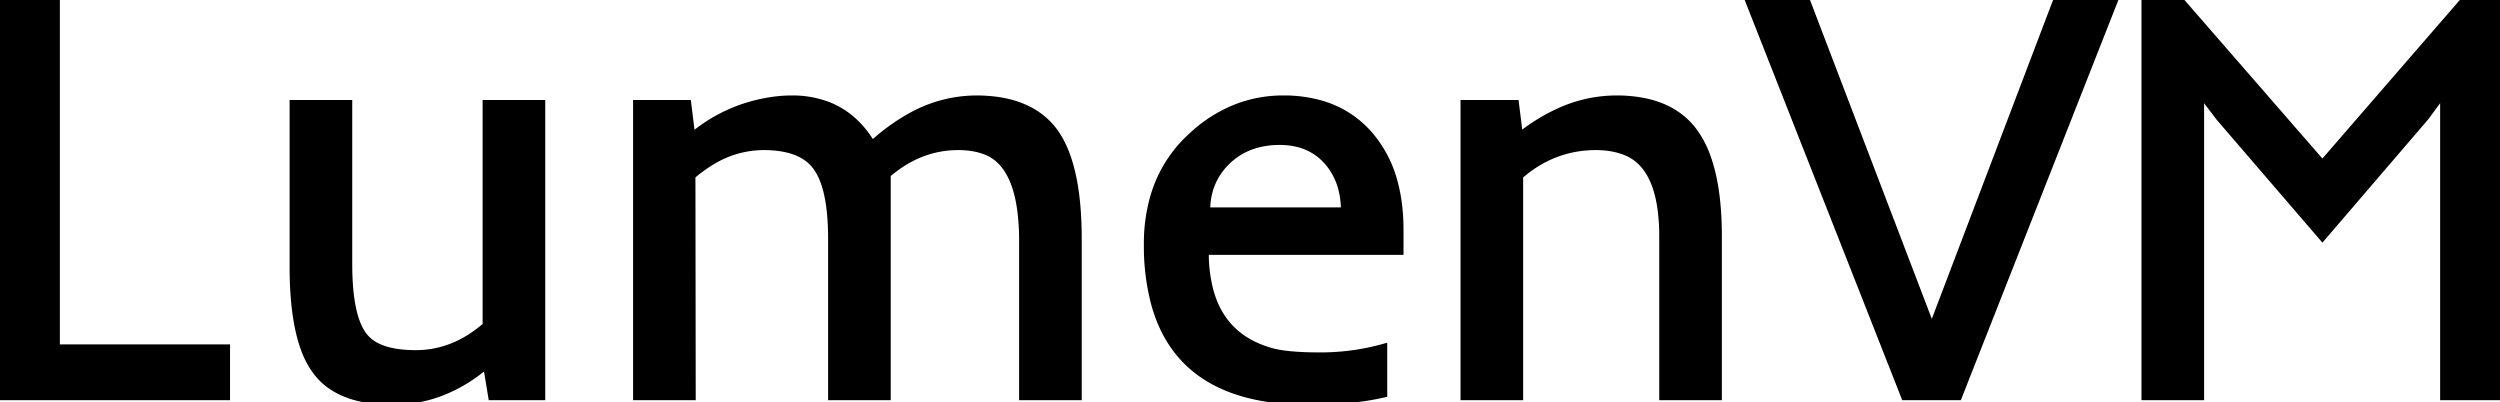 <svg width="427.539" height="68.754" viewBox="0 0 427.539 68.754" xmlns="http://www.w3.org/2000/svg"><g id="svgGroup" stroke-linecap="round" fill-rule="evenodd" font-size="9pt" stroke="#000" stroke-width="0.25mm" fill="#000" style="stroke:#000;stroke-width:0.25mm;fill:#000"><path d="M 118.457 30.127 L 118.506 67.969 L 108.74 67.969 L 108.74 17.578 L 117.725 17.578 L 118.408 23.096 A 27.095 27.095 0 0 1 130.908 17.236 A 24.058 24.058 0 0 1 134.988 16.801 A 22.114 22.114 0 0 1 135.4 16.797 A 17.039 17.039 0 0 1 141.617 17.882 Q 145.762 19.492 148.515 23.493 A 19.744 19.744 0 0 1 149.17 24.512 A 34.227 34.227 0 0 1 155.515 19.886 A 23.245 23.245 0 0 1 166.943 16.797 Q 176.123 16.797 180.322 22.314 Q 184.521 27.93 184.521 40.869 L 184.521 67.969 L 174.756 67.969 L 174.756 41.211 A 40.427 40.427 0 0 0 174.474 36.227 Q 173.445 27.981 168.652 26.025 A 10.947 10.947 0 0 0 166.28 25.378 Q 165.184 25.201 163.947 25.195 A 17.928 17.928 0 0 0 163.867 25.195 Q 157.324 25.195 151.855 29.883 L 151.855 67.969 L 142.09 67.969 L 142.09 40.82 Q 142.09 33.934 140.465 30.296 A 9.069 9.069 0 0 0 139.502 28.613 Q 137.573 25.966 133.288 25.369 A 19.585 19.585 0 0 0 130.591 25.195 A 16.995 16.995 0 0 0 121.727 27.743 A 23.542 23.542 0 0 0 118.457 30.127 Z M 366.699 67.969 L 366.699 0 L 372.949 0 L 397.168 27.832 L 421.289 0 L 427.539 0 L 427.539 67.969 L 417.773 67.969 L 417.773 16.211 L 414.893 20.117 L 397.168 40.771 L 379.443 20.166 L 376.465 16.26 L 376.465 67.969 L 366.699 67.969 Z M 325.635 67.969 L 298.877 0 L 309.033 0 L 330.371 55.859 L 351.611 0 L 361.768 0 L 335.01 67.969 L 325.635 67.969 Z M 260.01 30.127 L 260.01 67.969 L 250.244 67.969 L 250.244 17.578 L 259.277 17.578 L 259.961 23.047 A 32.191 32.191 0 0 1 266.516 19 A 23.733 23.733 0 0 1 276.416 16.797 A 23.694 23.694 0 0 1 281.447 17.295 Q 286.68 18.433 289.6 22.168 A 17.072 17.072 0 0 1 292.146 27.007 Q 293.994 32.261 293.994 40.43 L 293.994 67.969 L 284.229 67.969 L 284.229 40.43 A 34.162 34.162 0 0 0 283.915 35.599 Q 283.125 30.093 280.341 27.564 A 7.838 7.838 0 0 0 277.686 25.977 A 12.277 12.277 0 0 0 274.927 25.315 A 15.853 15.853 0 0 0 272.949 25.195 Q 265.674 25.195 260.01 30.127 Z M 83.008 55.615 L 83.008 17.578 L 92.773 17.578 L 92.773 67.969 L 83.984 67.969 L 83.105 62.646 A 26.391 26.391 0 0 1 75.5 67.224 A 23.219 23.219 0 0 1 67.139 68.75 A 26.297 26.297 0 0 1 62.379 68.35 Q 56.784 67.318 54.004 63.623 A 15.003 15.003 0 0 1 51.85 59.5 Q 50.378 55.362 50.077 49.009 A 72.127 72.127 0 0 1 50 45.605 L 50 17.578 L 59.766 17.578 L 59.766 45.117 Q 59.766 54.15 62.354 57.422 A 6.389 6.389 0 0 0 64.845 59.291 Q 67.226 60.352 71.118 60.352 Q 77.588 60.352 83.008 55.615 Z M 239.551 39.307 L 239.551 43.115 L 206.25 43.115 A 25.436 25.436 0 0 0 206.955 49.353 Q 209.07 57.703 217.529 60.01 Q 219.753 60.616 223.969 60.721 A 74.393 74.393 0 0 0 225.806 60.742 A 40.222 40.222 0 0 0 236.768 59.229 L 236.768 67.48 A 42.71 42.71 0 0 1 232.025 68.302 Q 229.686 68.582 227.03 68.687 A 83.66 83.66 0 0 1 223.73 68.75 Q 201.913 68.75 197.319 51.922 A 38.687 38.687 0 0 1 196.094 41.748 A 28.56 28.56 0 0 1 197.263 33.377 A 22.496 22.496 0 0 1 203.76 23.145 A 24.233 24.233 0 0 1 211.256 18.335 A 22.107 22.107 0 0 1 219.482 16.797 A 23.04 23.04 0 0 1 225.98 17.666 A 17.273 17.273 0 0 1 234.521 23.242 A 20.623 20.623 0 0 1 238.647 31.508 Q 239.434 34.588 239.536 38.22 A 38.932 38.932 0 0 1 239.551 39.307 Z M 0 67.969 L 0 0 L 9.766 0 L 9.766 59.375 L 38.867 59.375 L 38.867 67.969 L 0 67.969 Z M 206.494 35.938 L 229.785 35.938 A 14.06 14.06 0 0 0 229.256 31.998 A 11.326 11.326 0 0 0 227.197 28.027 Q 224.17 24.316 218.848 24.316 A 14.434 14.434 0 0 0 214.632 24.905 A 11.502 11.502 0 0 0 209.717 27.881 Q 206.494 31.201 206.494 35.938 Z" vector-effect="non-scaling-stroke"/></g></svg>
